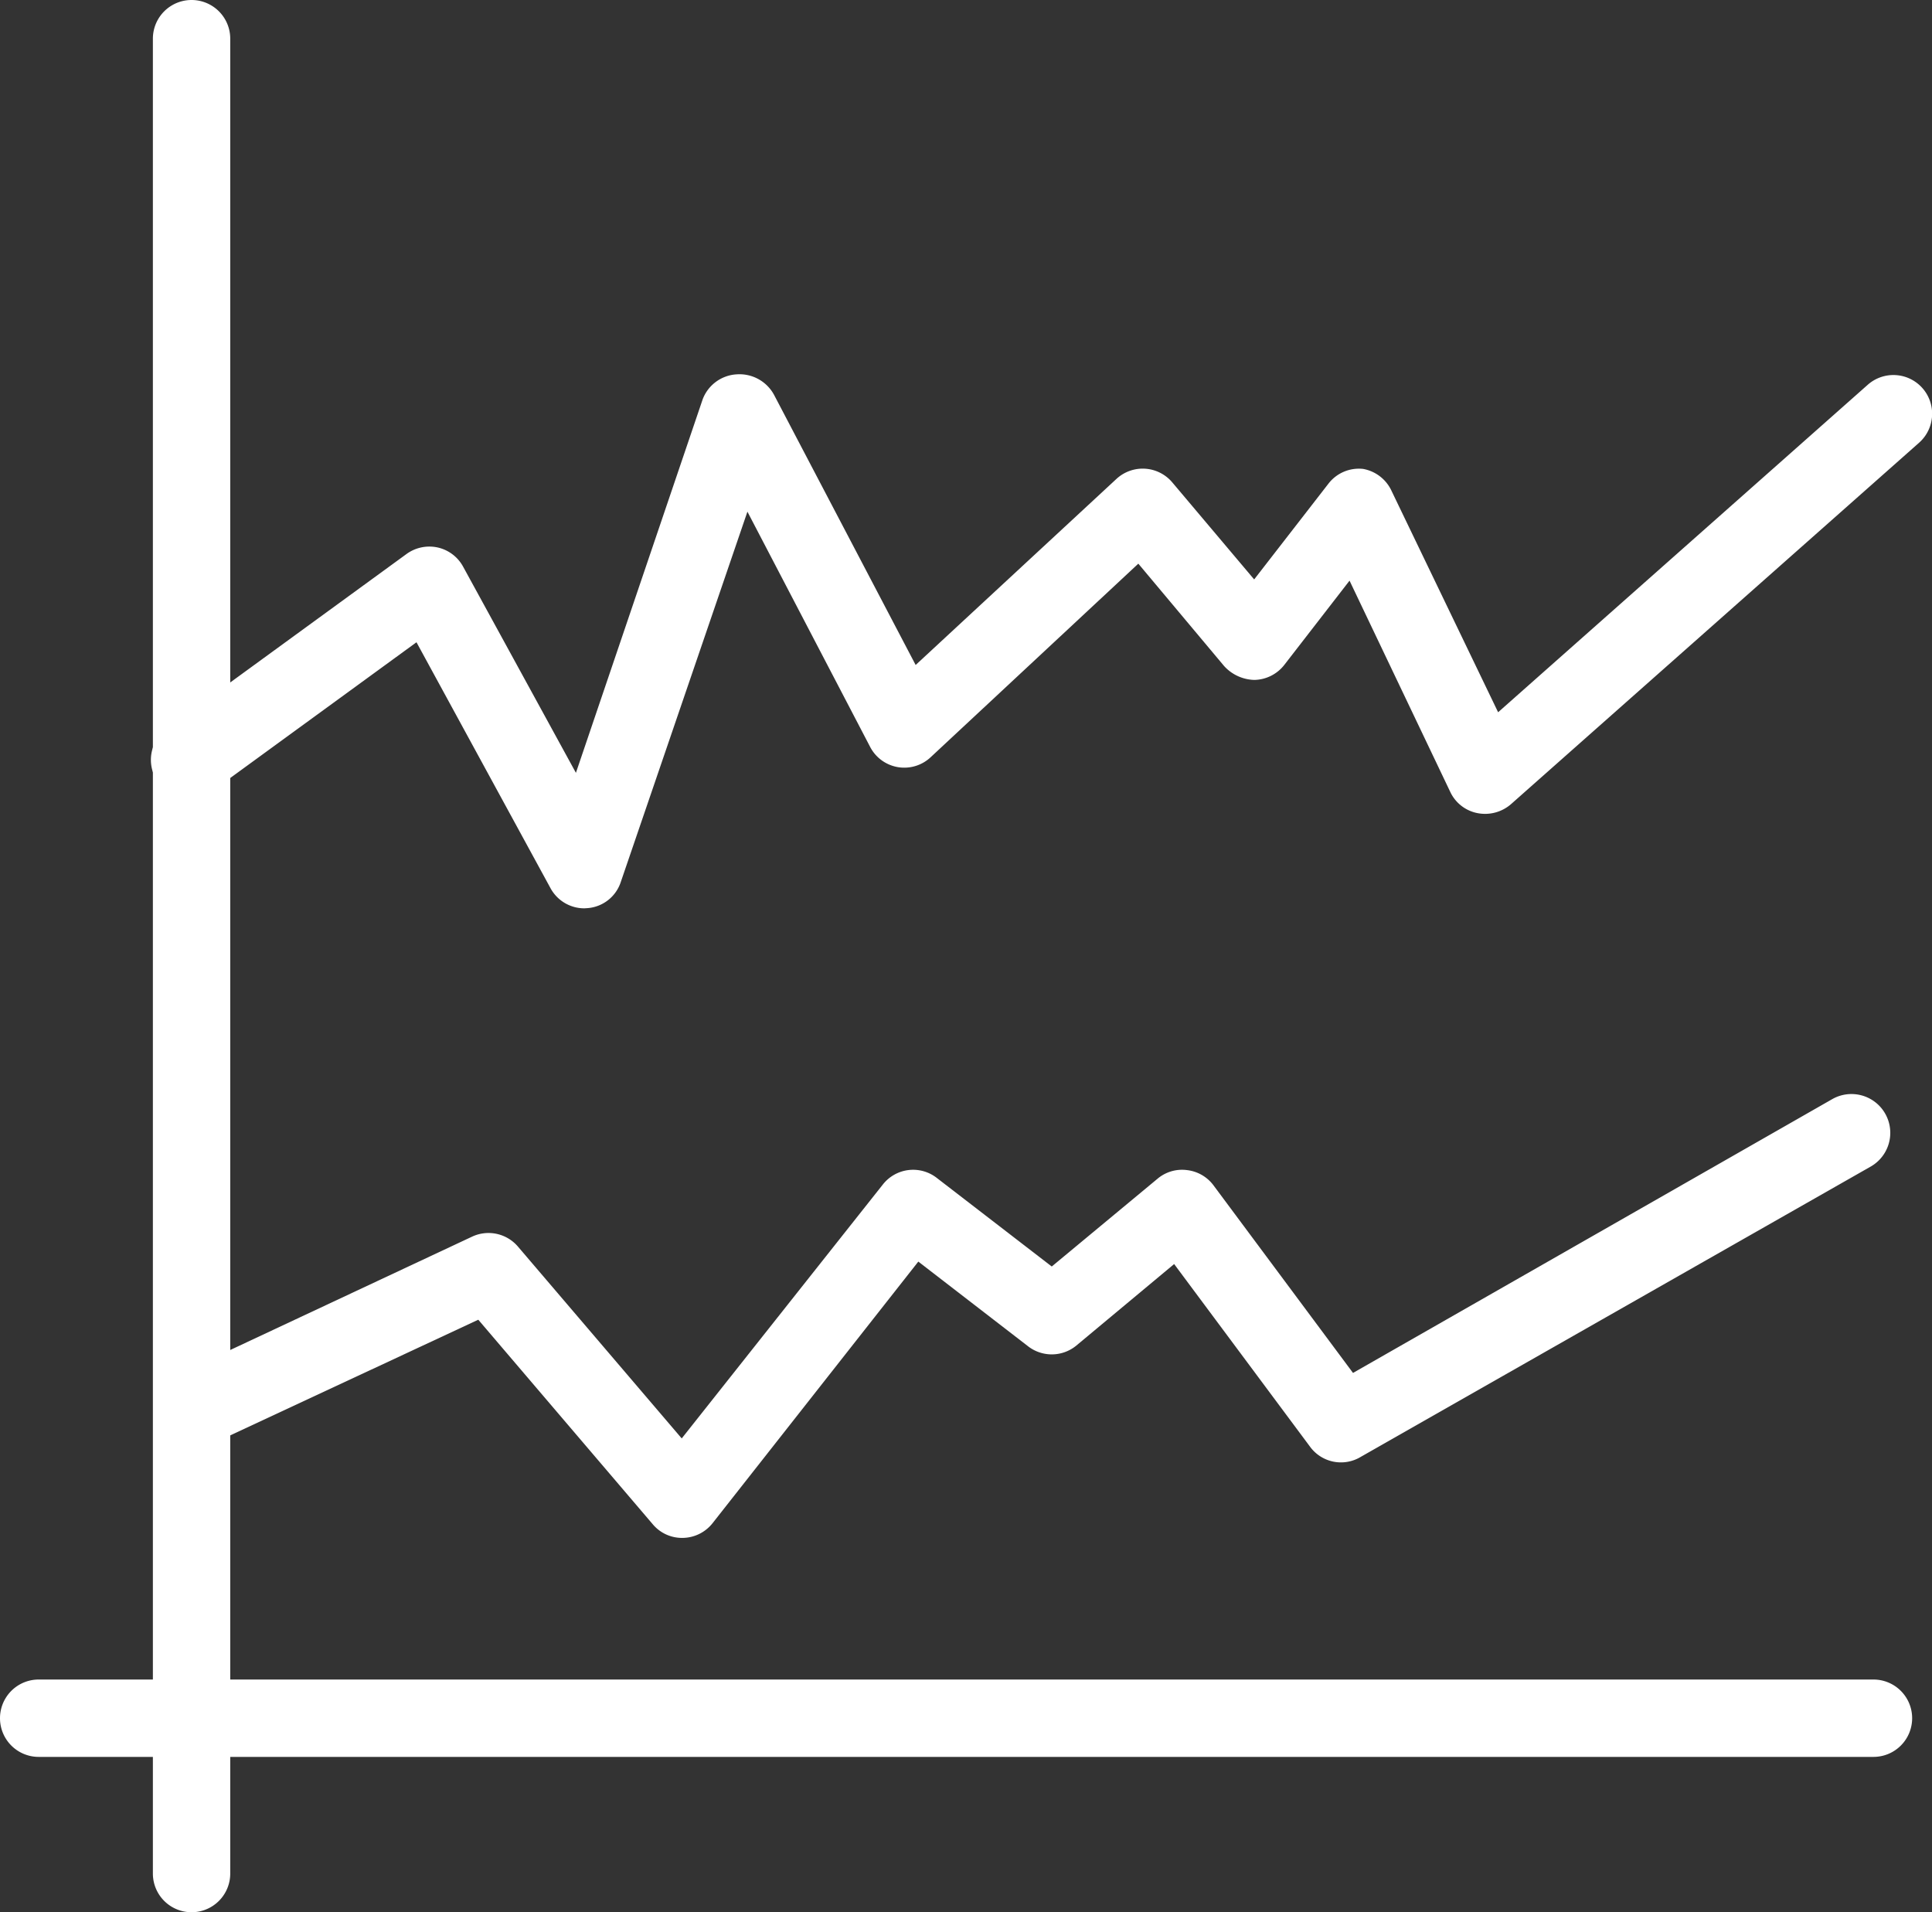 <svg xmlns="http://www.w3.org/2000/svg" viewBox="0 0 94.4 93.43"><rect x="0" y="0" width="94.4" height="93.43" fill="#333333" stroke="none"/><defs><style>.cls-1{fill:#fff;}</style></defs><g id="Layer_2" data-name="Layer 2"><g id="Layer_1-2" data-name="Layer 1"><path class="cls-1" d="M9.36,93.43a1.89,1.89,0,0,1-1.89-1.89V1.89a1.89,1.89,0,0,1,3.78,0V91.54A1.89,1.89,0,0,1,9.36,93.43Z"/><path class="cls-1" d="M91.54,85.84H1.89a1.89,1.89,0,0,1,0-3.78H91.54a1.89,1.89,0,0,1,0,3.78Z"/><path class="cls-1" d="M28.55,44.38a1.88,1.88,0,0,1-1.66-1l-6.54-12-9.88,7.2a1.89,1.89,0,1,1-2.22-3.05l11.61-8.46a1.9,1.9,0,0,1,1.53-.32,1.88,1.88,0,0,1,1.24.94l5.51,10.07,6.19-18.24A1.89,1.89,0,0,1,36,18.29a1.92,1.92,0,0,1,1.82,1l6.92,13.2,9.81-9.09a1.89,1.89,0,0,1,2.73.17l4,4.74,3.63-4.68a1.88,1.88,0,0,1,1.69-.72A1.9,1.9,0,0,1,68,24L73.2,34.8l18.06-16a1.89,1.89,0,1,1,2.51,2.83L73.83,39.29a1.93,1.93,0,0,1-1.63.44,1.86,1.86,0,0,1-1.32-1L65.94,28.37l-3.19,4.12a1.9,1.9,0,0,1-1.46.73,2.06,2.06,0,0,1-1.48-.68l-4.19-5L45.47,37a1.88,1.88,0,0,1-2.95-.5l-6-11.5L30.33,43.1a1.86,1.86,0,0,1-1.62,1.27Z"/><path class="cls-1" d="M33.33,75.14a1.86,1.86,0,0,1-1.43-.66l-8.53-10L10.16,70.64a1.89,1.89,0,0,1-1.6-3.42l14.51-6.8a1.89,1.89,0,0,1,2.24.49l8,9.37,9.83-12.41a1.88,1.88,0,0,1,2.63-.32l5.62,4.33,5.17-4.29A1.86,1.86,0,0,1,58,57.17a1.88,1.88,0,0,1,1.29.74l6.82,9.17L89.53,53.7A1.88,1.88,0,1,1,91.4,57L66.49,71.18A1.87,1.87,0,0,1,64,70.67l-6.63-8.91-4.8,4a1.89,1.89,0,0,1-2.36,0l-5.34-4.12L34.81,74.43a1.89,1.89,0,0,1-1.44.71Z"/></g></g></svg>